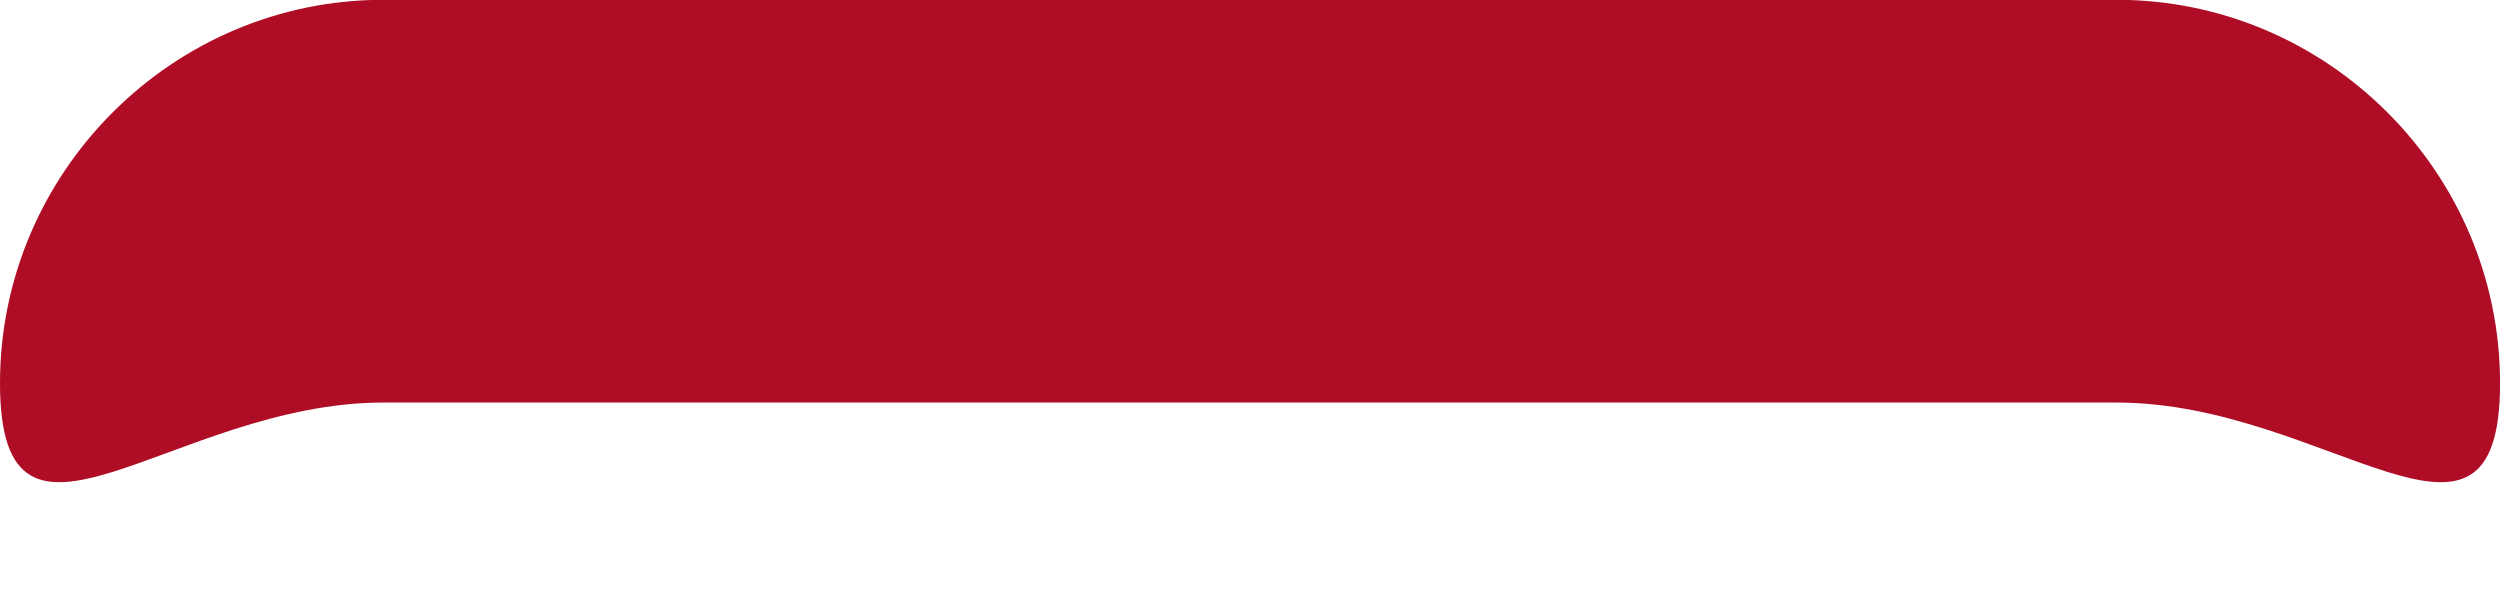 <?xml version="1.0" encoding="UTF-8" standalone="no"?><svg xmlns="http://www.w3.org/2000/svg" xmlns:xlink="http://www.w3.org/1999/xlink" fill="#af0d25" height="118.8" preserveAspectRatio="xMidYMid meet" version="1" viewBox="0.0 201.8 500.0 118.8" width="500" zoomAndPan="magnify"><g id="change1_1"><path clip-rule="evenodd" d="M76.68,201.76h346.65c42.17,0,76.68,34.5,76.68,76.68c0,42.17-34.5,3.87-76.68,3.87H76.68 C34.5,282.3,0,320.61,0,278.44C0,236.27,34.5,201.76,76.68,201.76" fill-rule="evenodd"/></g></svg>